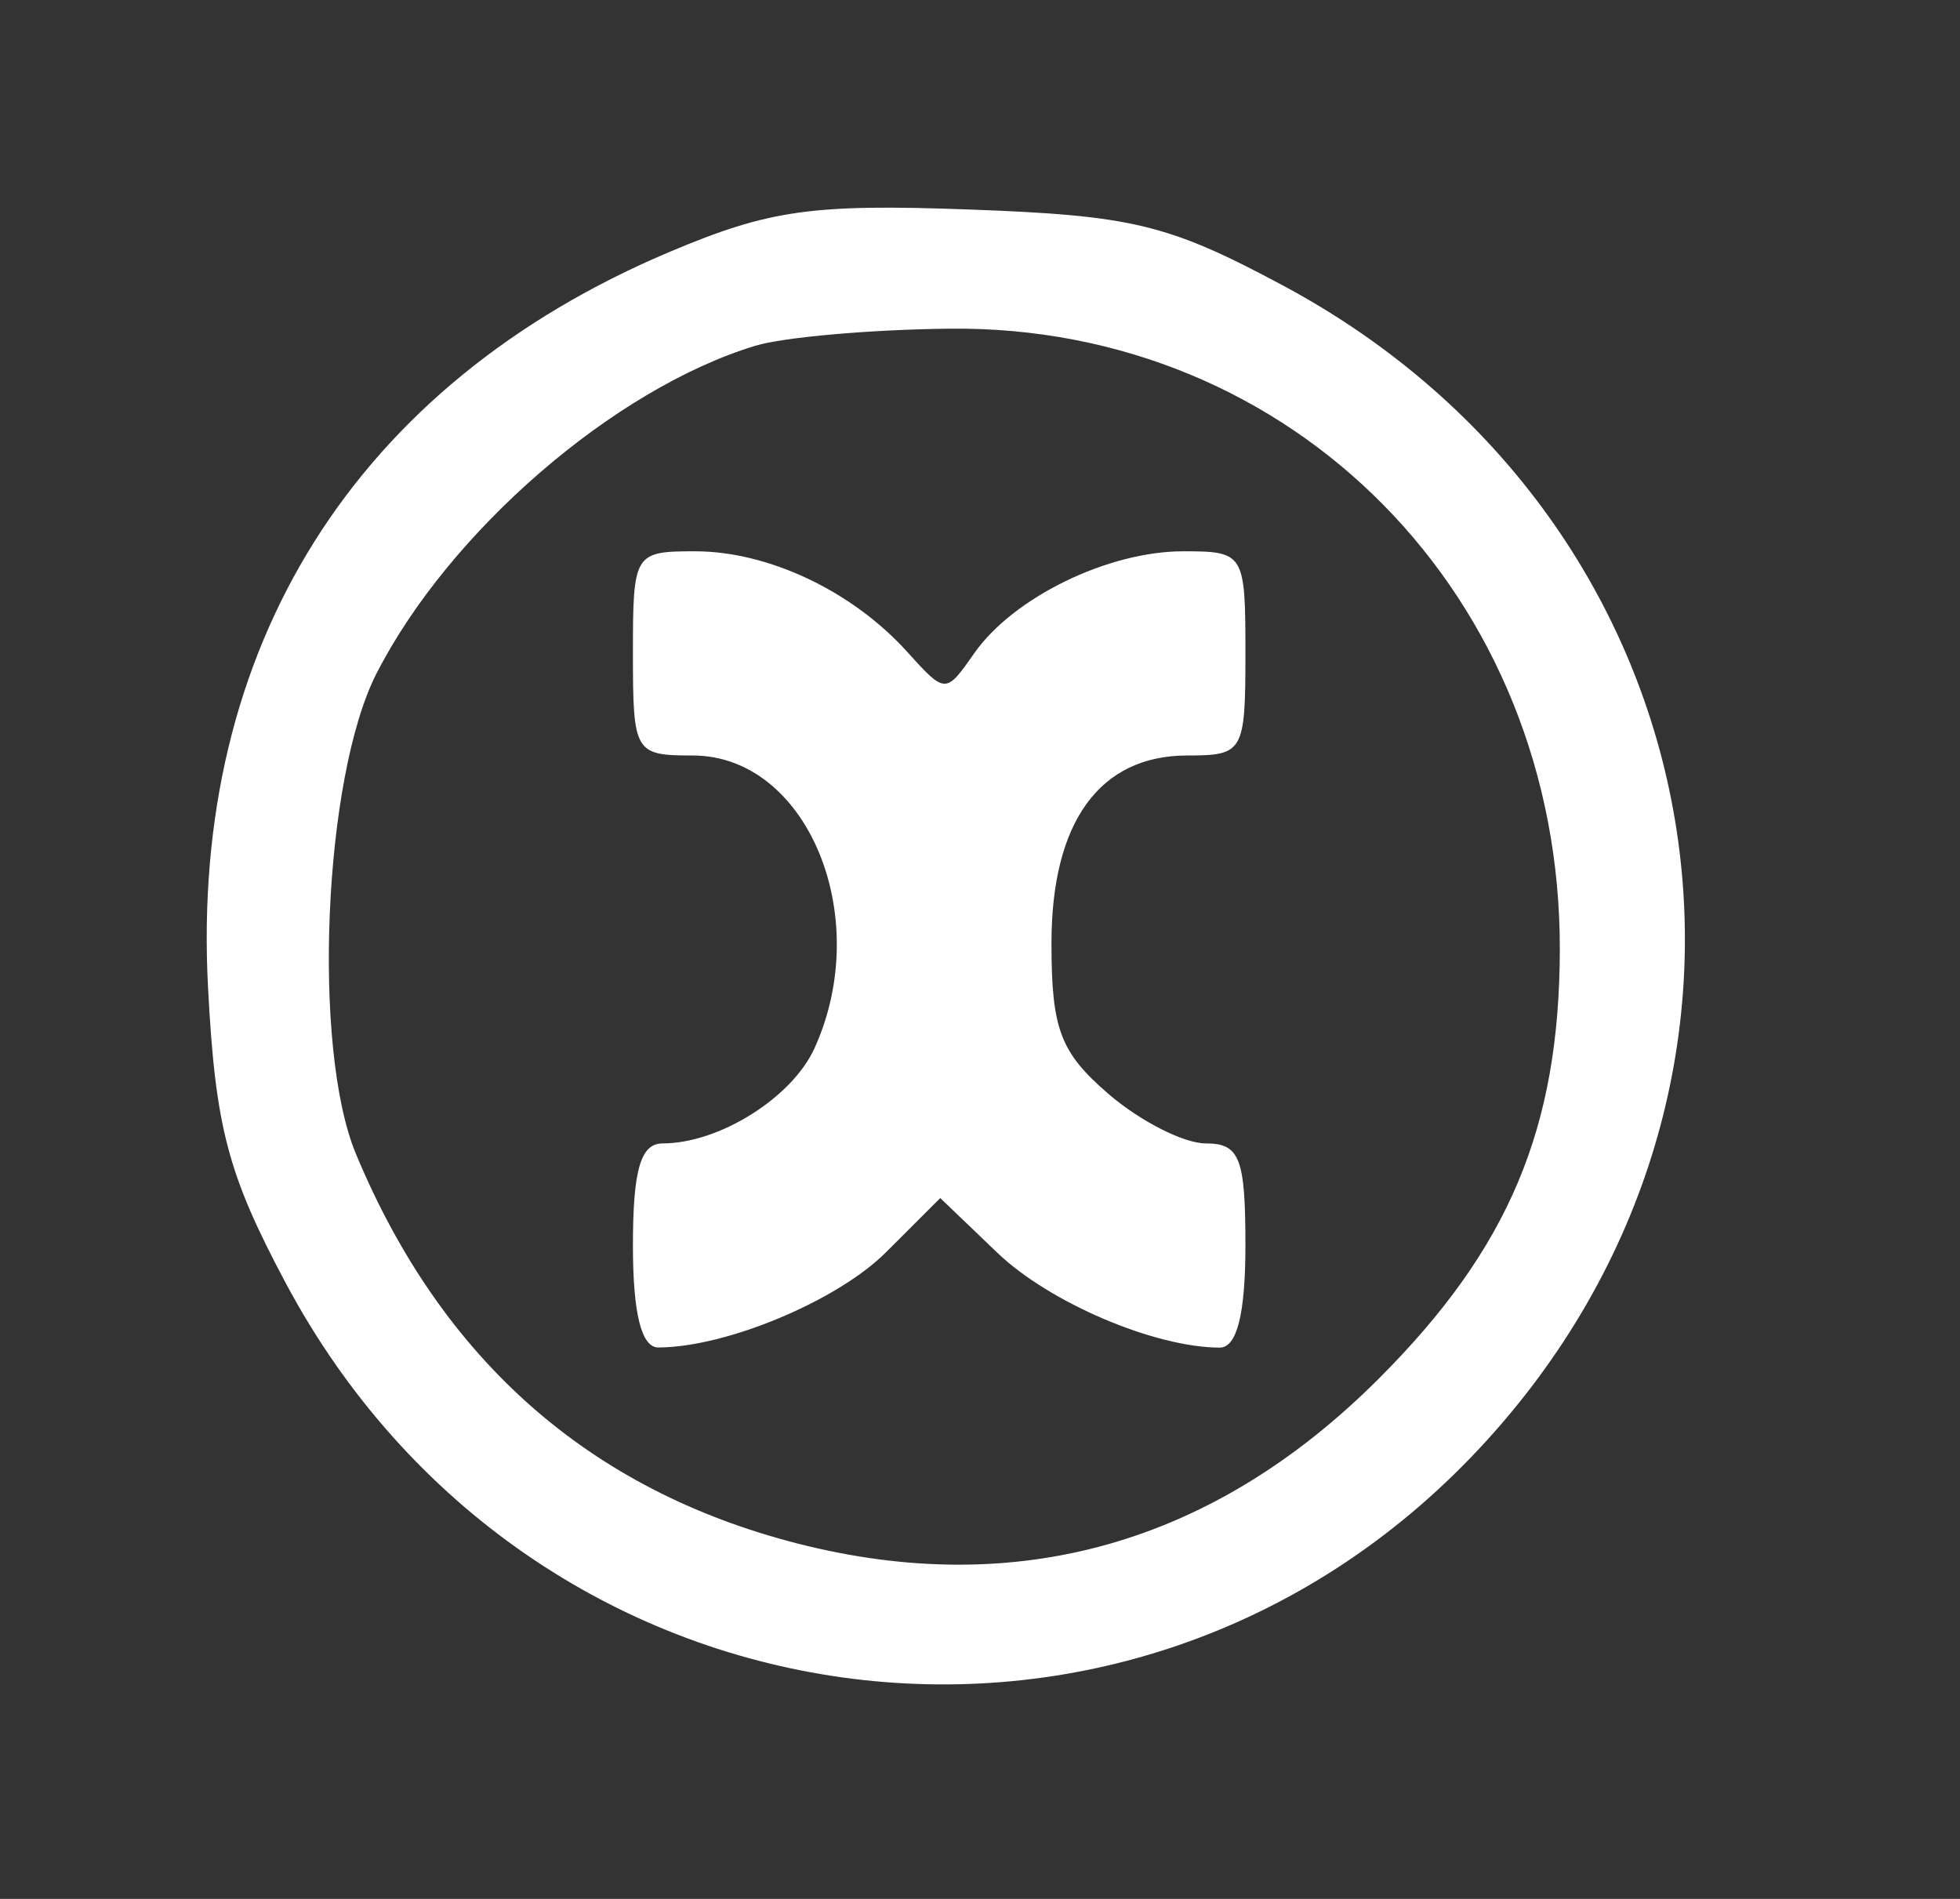 <svg width="64" height="62" viewBox="0 0 64 62" fill="none" xmlns="http://www.w3.org/2000/svg">
<rect x="0" y="0" width="64" height="62" fill="#333333" stroke="none"/>
<path fill-rule="evenodd" clip-rule="evenodd" d="M21.882 8.217C11.598 12.551 6.209 21.133 6.793 32.245C7.032 36.803 7.435 38.337 9.324 41.881C17.275 56.798 36.866 59.524 48.297 47.303C59.437 35.394 56.338 17.05 41.881 9.315C38.148 7.318 36.982 7.035 31.667 6.841C26.527 6.652 25.124 6.849 21.882 8.217ZM24.663 11.289C20.044 12.695 14.656 17.358 12.289 22C10.562 25.387 10.186 34.223 11.622 37.675C14.419 44.395 19.244 48.655 26.032 50.394C33.203 52.231 39.622 50.413 45.018 45.017C49.264 40.772 50.922 36.843 50.933 31C50.956 19.481 42.23 10.608 31 10.731C28.434 10.759 25.582 11.01 24.663 11.289ZM20.667 21.333C20.667 24.574 20.721 24.667 22.618 24.667C26.361 24.667 28.55 29.933 26.594 34.229C25.857 35.845 23.481 37.333 21.636 37.333C20.918 37.333 20.667 38.196 20.667 40.667C20.667 42.891 20.944 43.999 21.5 43.996C23.725 43.987 27.35 42.469 28.935 40.883L30.702 39.117L32.568 40.905C34.266 42.532 37.71 44 39.829 44C40.39 44 40.667 42.898 40.667 40.667C40.667 37.809 40.482 37.333 39.371 37.333C38.658 37.333 37.233 36.609 36.204 35.725C34.62 34.362 34.334 33.607 34.334 30.795C34.334 26.837 35.905 24.667 38.77 24.667C40.602 24.667 40.667 24.552 40.667 21.333C40.667 18.062 40.629 18 38.634 18C36.176 18 33.088 19.507 31.811 21.33C30.876 22.665 30.872 22.665 29.606 21.265C27.822 19.295 25.084 18 22.7 18C20.705 18 20.667 18.062 20.667 21.333Z" fill="white"/>
</svg>
